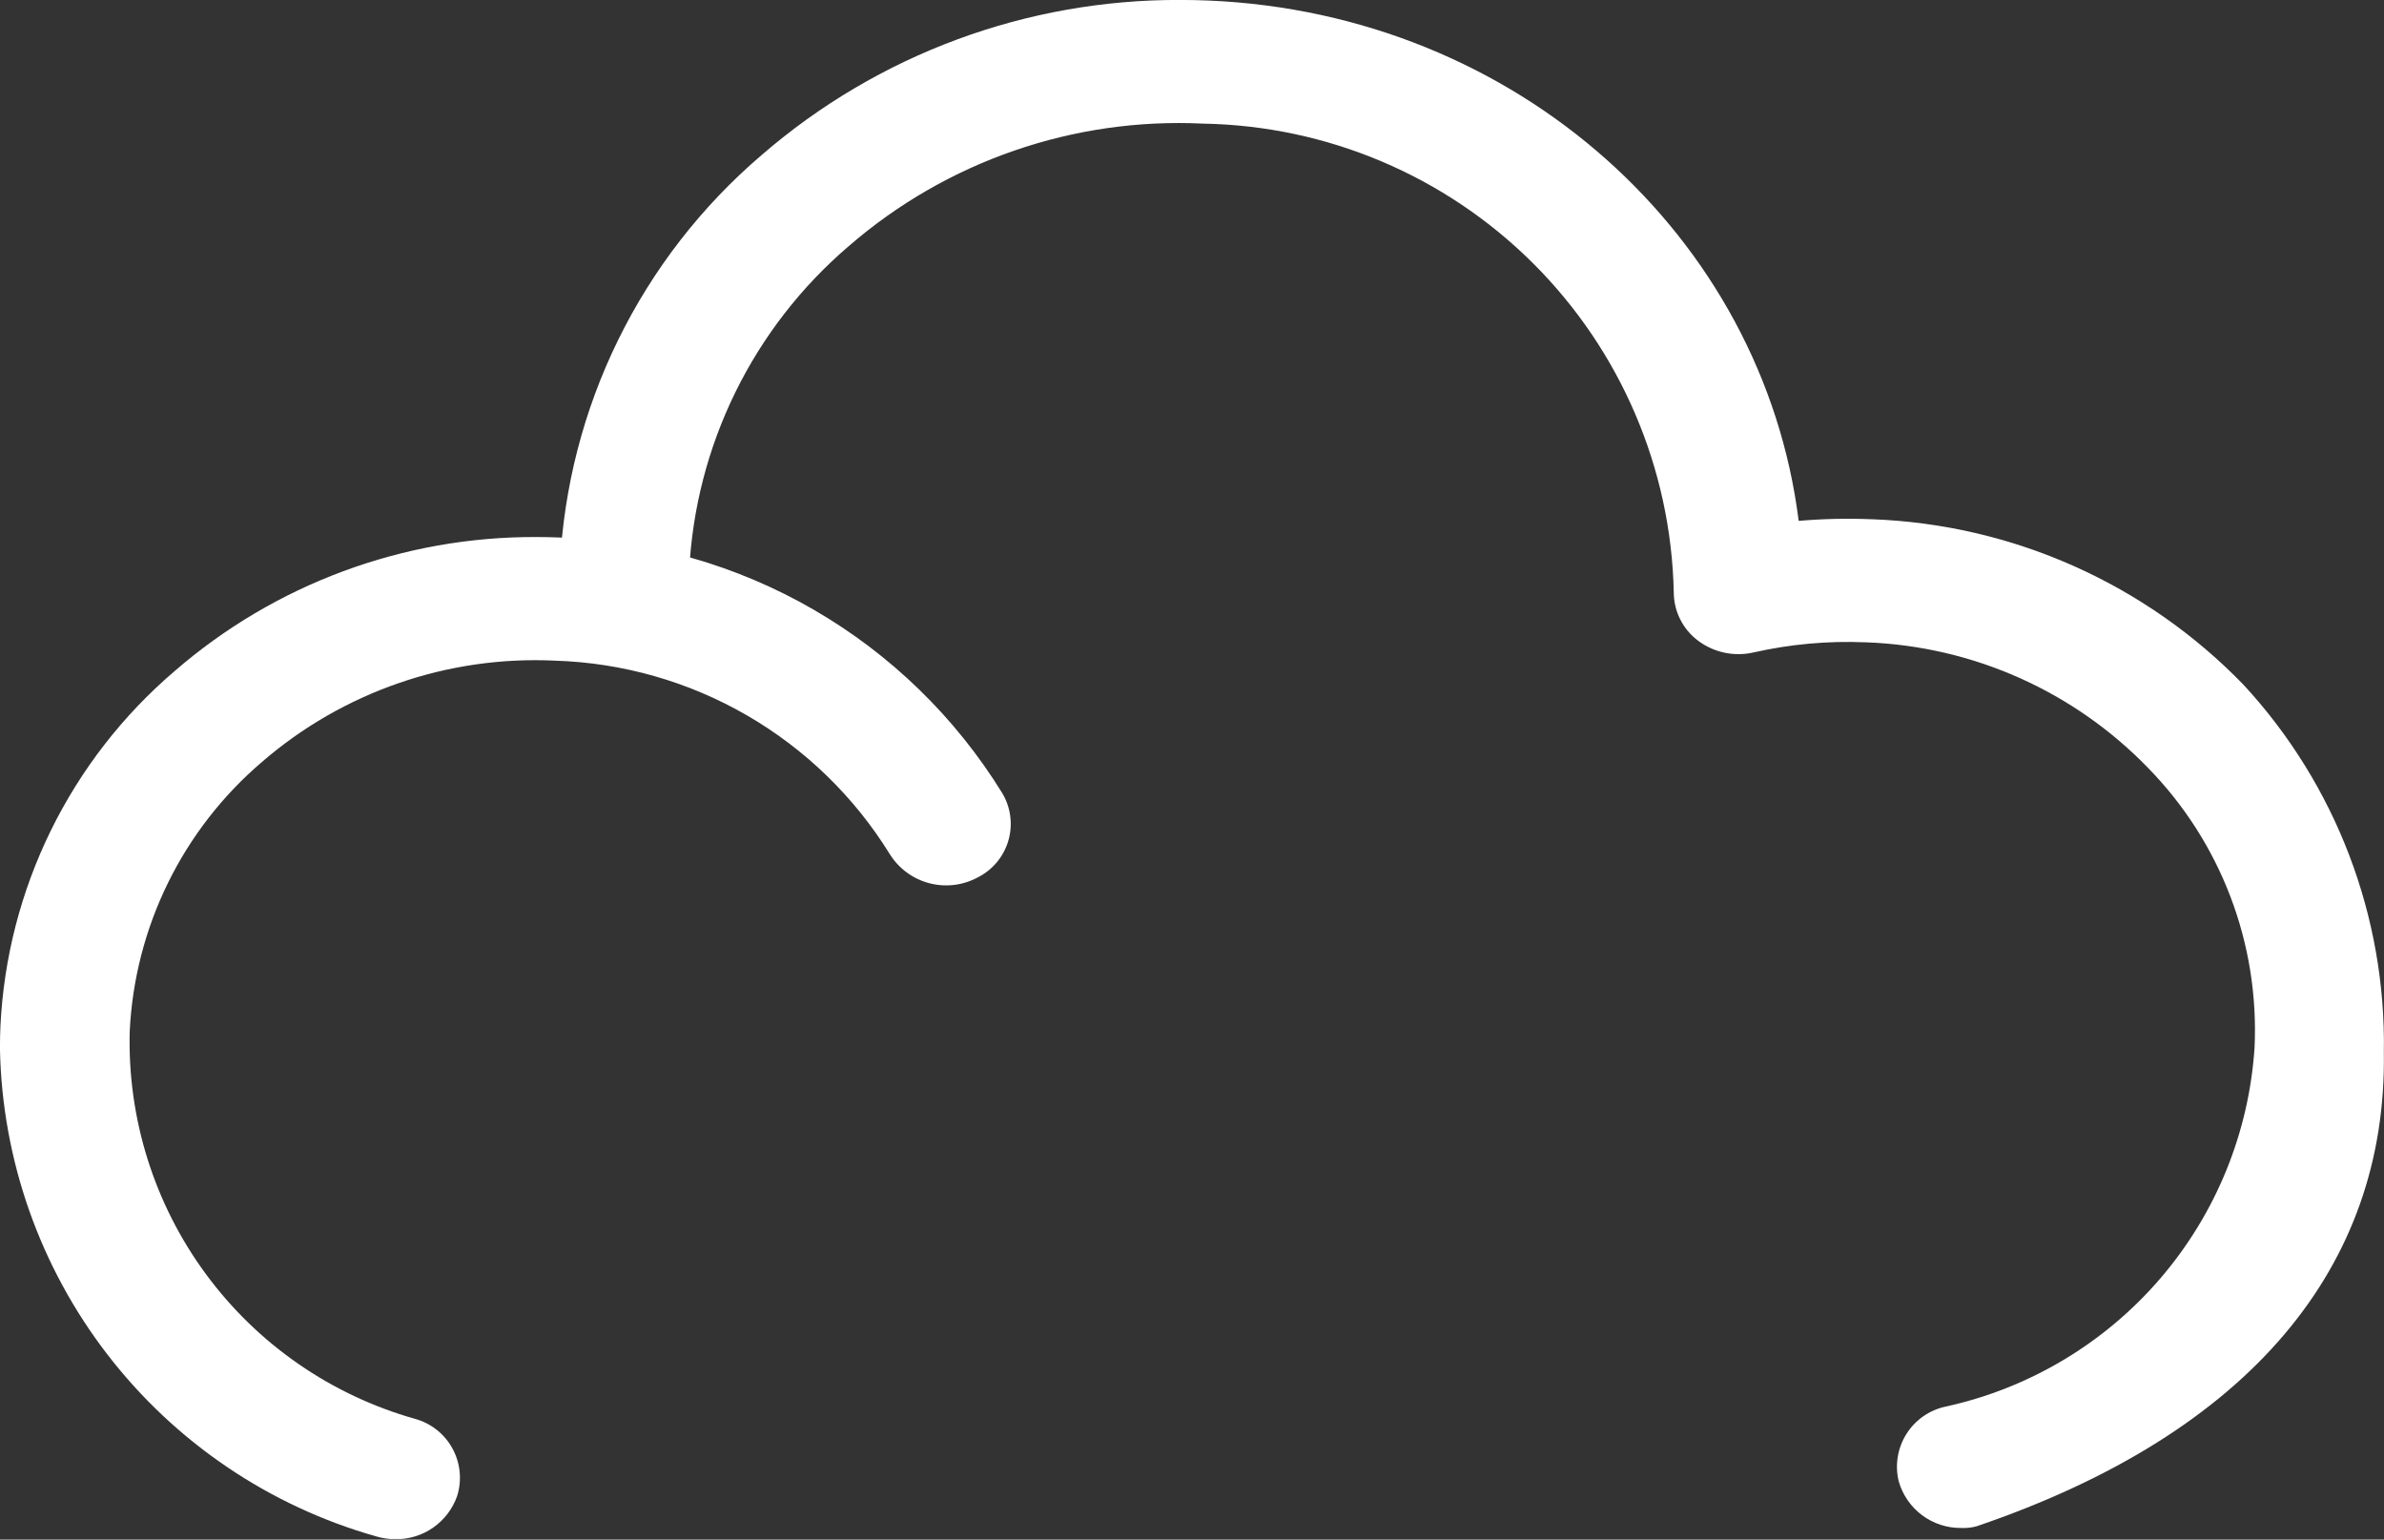 <svg xmlns="http://www.w3.org/2000/svg" xmlns:xlink="http://www.w3.org/1999/xlink" width="63.713" height="41.148" viewBox="0 0 63.713 41.148">
  <rect x="0" y="0" width="63.713" height="41.148" fill="#333333" stroke="none"/>
  <defs>
    <clipPath id="clip-path">
      <path id="Path_25604" data-name="Path 25604" d="M67.653,90.6a15.43,15.43,0,0,0-5.387,10.981l-.043.992,3.455.137.043-.988a12.218,12.218,0,0,1,4.265-8.692,13.46,13.46,0,0,1,9.471-3.274,12.8,12.8,0,0,1,12.578,12.531,1.618,1.618,0,0,0,.656,1.293,1.8,1.8,0,0,0,1.473.31,11.373,11.373,0,0,1,3-.271h.012a11.049,11.049,0,0,1,7.538,3.36,10.017,10.017,0,0,1,2.843,7.464,10.527,10.527,0,0,1-8.247,9.6,1.644,1.644,0,0,0-1.265,1.993,1.717,1.717,0,0,0,1.678,1.253,1.274,1.274,0,0,0,.415-.048c7.331-2.5,10.957-6.957,10.874-12.655a14.128,14.128,0,0,0-3.747-9.829,14.558,14.558,0,0,0-9.948-4.428h-.015a15.237,15.237,0,0,0-1.929.044c-.953-7.6-7.533-13.557-15.764-13.906q-.374-.016-.746-.016A16.988,16.988,0,0,0,67.653,90.6" transform="translate(-62.223 -86.452)" fill="#fff"/>
    </clipPath>
    <clipPath id="clip-path-2">
      <path id="Path_25605" data-name="Path 25605" d="M4.662,152.9a13.32,13.32,0,0,0-4.65,9.478q-.012.268-.013.534v.088a13.822,13.822,0,0,0,10.047,13.02,1.807,1.807,0,0,0,.522.077,1.724,1.724,0,0,0,1.648-1.15,1.633,1.633,0,0,0-1.127-2.067,10.471,10.471,0,0,1-7.622-10.359A10.1,10.1,0,0,1,7,155.325a11.161,11.161,0,0,1,7.835-2.708,10.913,10.913,0,0,1,8.95,5.179,1.776,1.776,0,0,0,2.362.605,1.6,1.6,0,0,0,.635-2.249,14.381,14.381,0,0,0-11.794-6.825q-.328-.014-.653-.014A14.657,14.657,0,0,0,4.662,152.9" transform="translate(0 -149.313)" fill="#fff"/>
    </clipPath>
  </defs>
  <g id="cloudy" transform="translate(-18.144 -26.723)">
    <g id="Group_13485" data-name="Group 13485" transform="translate(0.144 -2.277)">
      <path id="Path_25606" data-name="Path 25606" d="M1045.348,71.148l42.329-.333,3.341-2.249,3.777-3.631,1.579-4.189.687-4.818-2.266-4.678L1091.98,47.9l-5.082-1.885-3.983-.349-1.579.349-.893-5.027-1.786-3.491-3.228-3.142-3.159-1.885-3.434-.977h-3.365l-2.335.559-2.4.768-3.64,2.374-2.884,2.3-1.923,3.142-.549,3.91-.412,1.466-3.3.419-3.777.628-3.3,1.815-2.884,3.98-1.236,4.818.343,3.561,1.786,3.7,2.335,2.793Z" transform="translate(-1017 -1)" fill="none" opacity="0.44"/>
      <g id="Group_13484" data-name="Group 13484" transform="translate(9 -9.739)">
        <g id="Group_13479" data-name="Group 13479" transform="translate(9 38.739)">
          <g id="Group_13477" data-name="Group 13477" transform="translate(14.92)">
            <g id="Group_13476" data-name="Group 13476" clip-path="url(#clip-path)">
              <rect id="Rectangle_6078" data-name="Rectangle 6078" width="48.875" height="40.839" transform="translate(-0.082 0)" fill="#fff"/>
            </g>
          </g>
          <g id="Group_13478" data-name="Group 13478" transform="translate(0 14.353)" clip-path="url(#clip-path-2)">
            <rect id="Rectangle_6079" data-name="Rectangle 6079" width="27.255" height="26.779" transform="translate(0 0)" fill="#fff"/>
          </g>
        </g>
      </g>
    </g>
  </g>
</svg>
